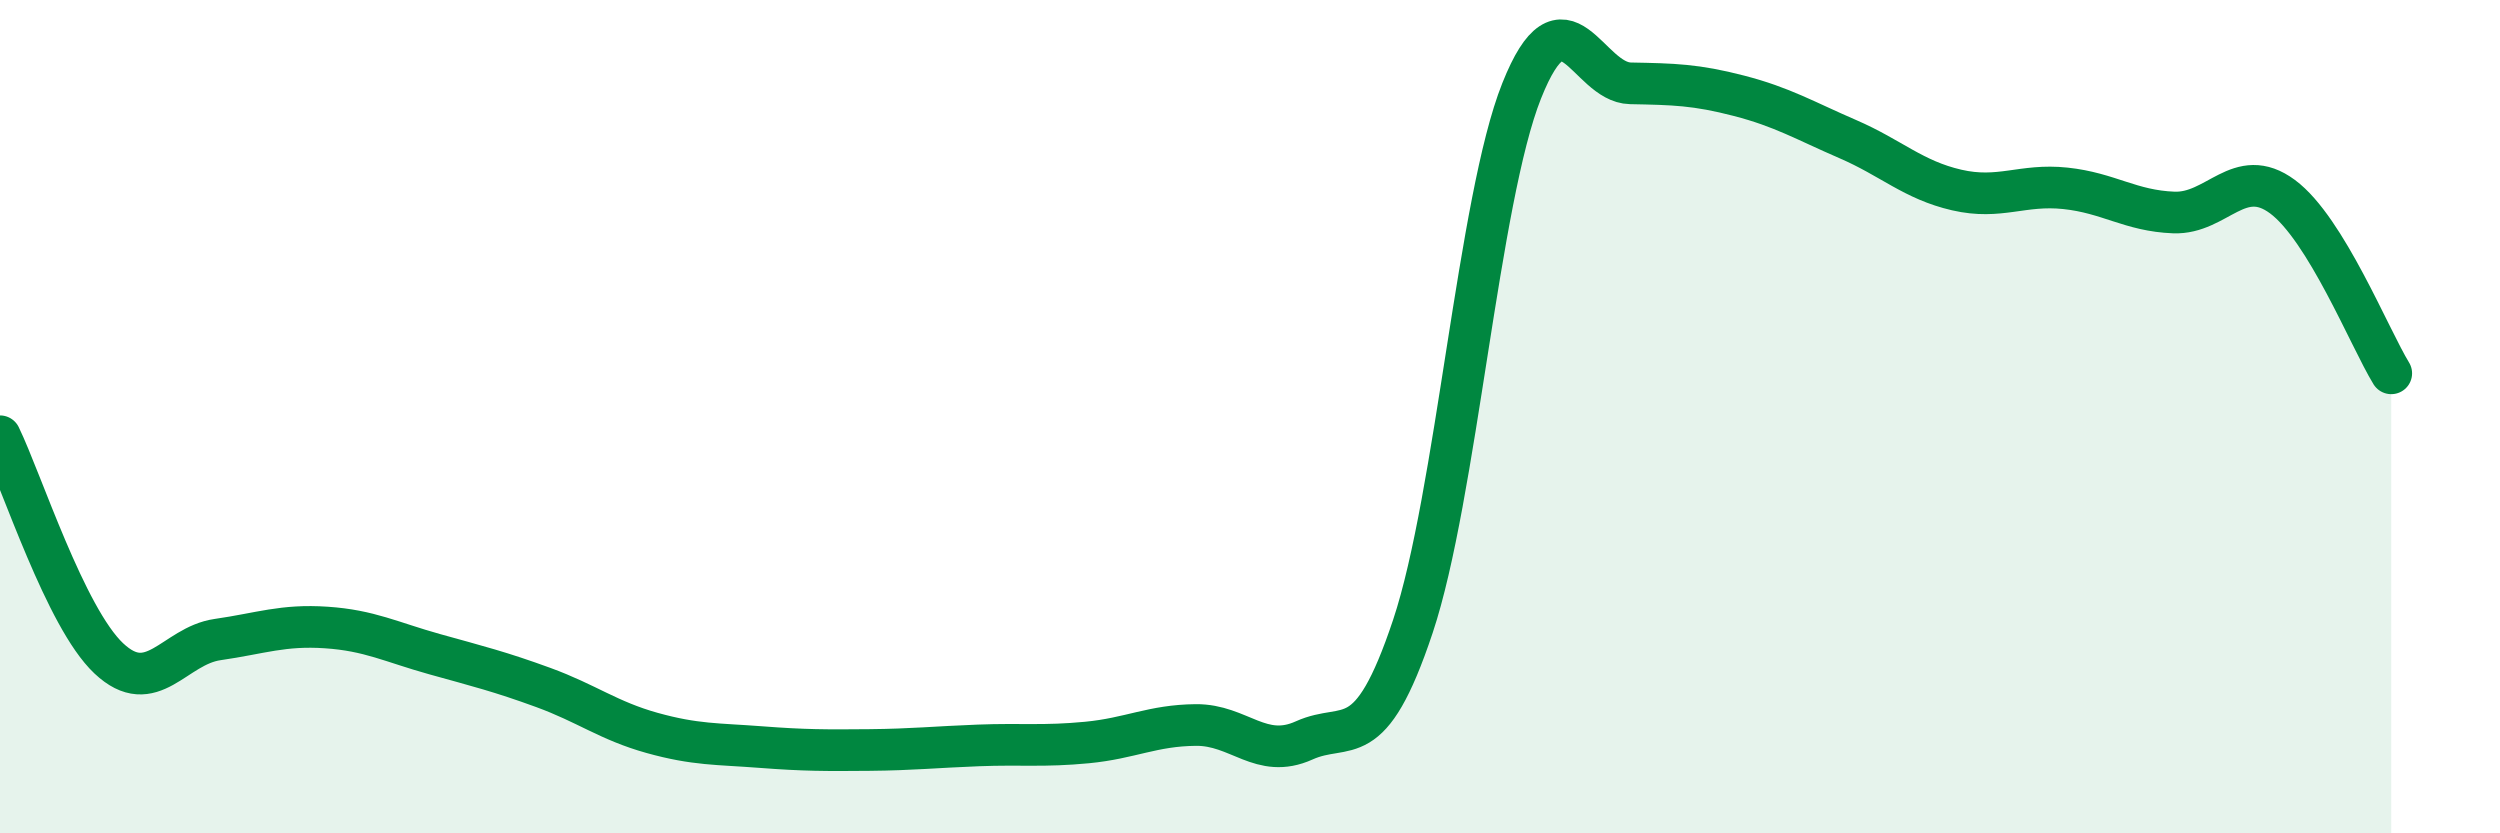 
    <svg width="60" height="20" viewBox="0 0 60 20" xmlns="http://www.w3.org/2000/svg">
      <path
        d="M 0,10.47 C 0.52,11.54 1.57,14.82 2.61,15.8 C 3.65,16.78 4.18,15.5 5.22,15.35 C 6.26,15.2 6.79,14.99 7.83,15.06 C 8.87,15.13 9.39,15.41 10.43,15.7 C 11.47,15.99 12,16.12 13.04,16.5 C 14.08,16.88 14.61,17.3 15.65,17.59 C 16.69,17.88 17.22,17.85 18.26,17.93 C 19.3,18.01 19.83,18.01 20.87,18 C 21.91,17.99 22.44,17.93 23.48,17.89 C 24.52,17.85 25.05,17.92 26.09,17.82 C 27.13,17.72 27.66,17.41 28.7,17.4 C 29.74,17.39 30.26,18.24 31.3,17.77 C 32.34,17.3 32.87,18.15 33.91,15.03 C 34.95,11.91 35.48,4.79 36.52,2.18 C 37.56,-0.43 38.09,1.98 39.13,2 C 40.17,2.02 40.7,2.03 41.74,2.3 C 42.78,2.57 43.31,2.89 44.35,3.34 C 45.39,3.79 45.92,4.32 46.96,4.56 C 48,4.8 48.53,4.41 49.57,4.52 C 50.61,4.63 51.13,5.06 52.17,5.1 C 53.21,5.14 53.74,3.95 54.78,4.72 C 55.82,5.49 56.87,8.11 57.39,8.96L57.39 20L0 20Z"
        fill="#008740"
        opacity="0.1"
        stroke-linecap="round"
        stroke-linejoin="round"
      />
      <path
        d="M 0,10.47 C 0.52,11.54 1.57,14.82 2.61,15.8 C 3.65,16.78 4.18,15.5 5.22,15.35 C 6.26,15.2 6.79,14.99 7.83,15.06 C 8.87,15.13 9.39,15.41 10.43,15.7 C 11.47,15.99 12,16.12 13.04,16.5 C 14.08,16.88 14.61,17.3 15.65,17.59 C 16.69,17.88 17.22,17.85 18.26,17.93 C 19.3,18.01 19.83,18.01 20.87,18 C 21.91,17.99 22.44,17.93 23.48,17.89 C 24.52,17.85 25.05,17.92 26.09,17.82 C 27.13,17.72 27.66,17.41 28.7,17.4 C 29.74,17.39 30.26,18.24 31.3,17.77 C 32.34,17.3 32.87,18.15 33.91,15.03 C 34.95,11.91 35.48,4.79 36.52,2.18 C 37.56,-0.43 38.09,1.98 39.13,2 C 40.17,2.02 40.7,2.03 41.74,2.3 C 42.78,2.57 43.31,2.89 44.35,3.34 C 45.39,3.79 45.92,4.32 46.96,4.56 C 48,4.8 48.53,4.41 49.57,4.52 C 50.61,4.63 51.13,5.06 52.17,5.1 C 53.21,5.14 53.74,3.95 54.78,4.72 C 55.82,5.49 56.87,8.11 57.39,8.96"
        stroke="#008740"
        stroke-width="1"
        fill="none"
        stroke-linecap="round"
        stroke-linejoin="round"
      />
    </svg>
  